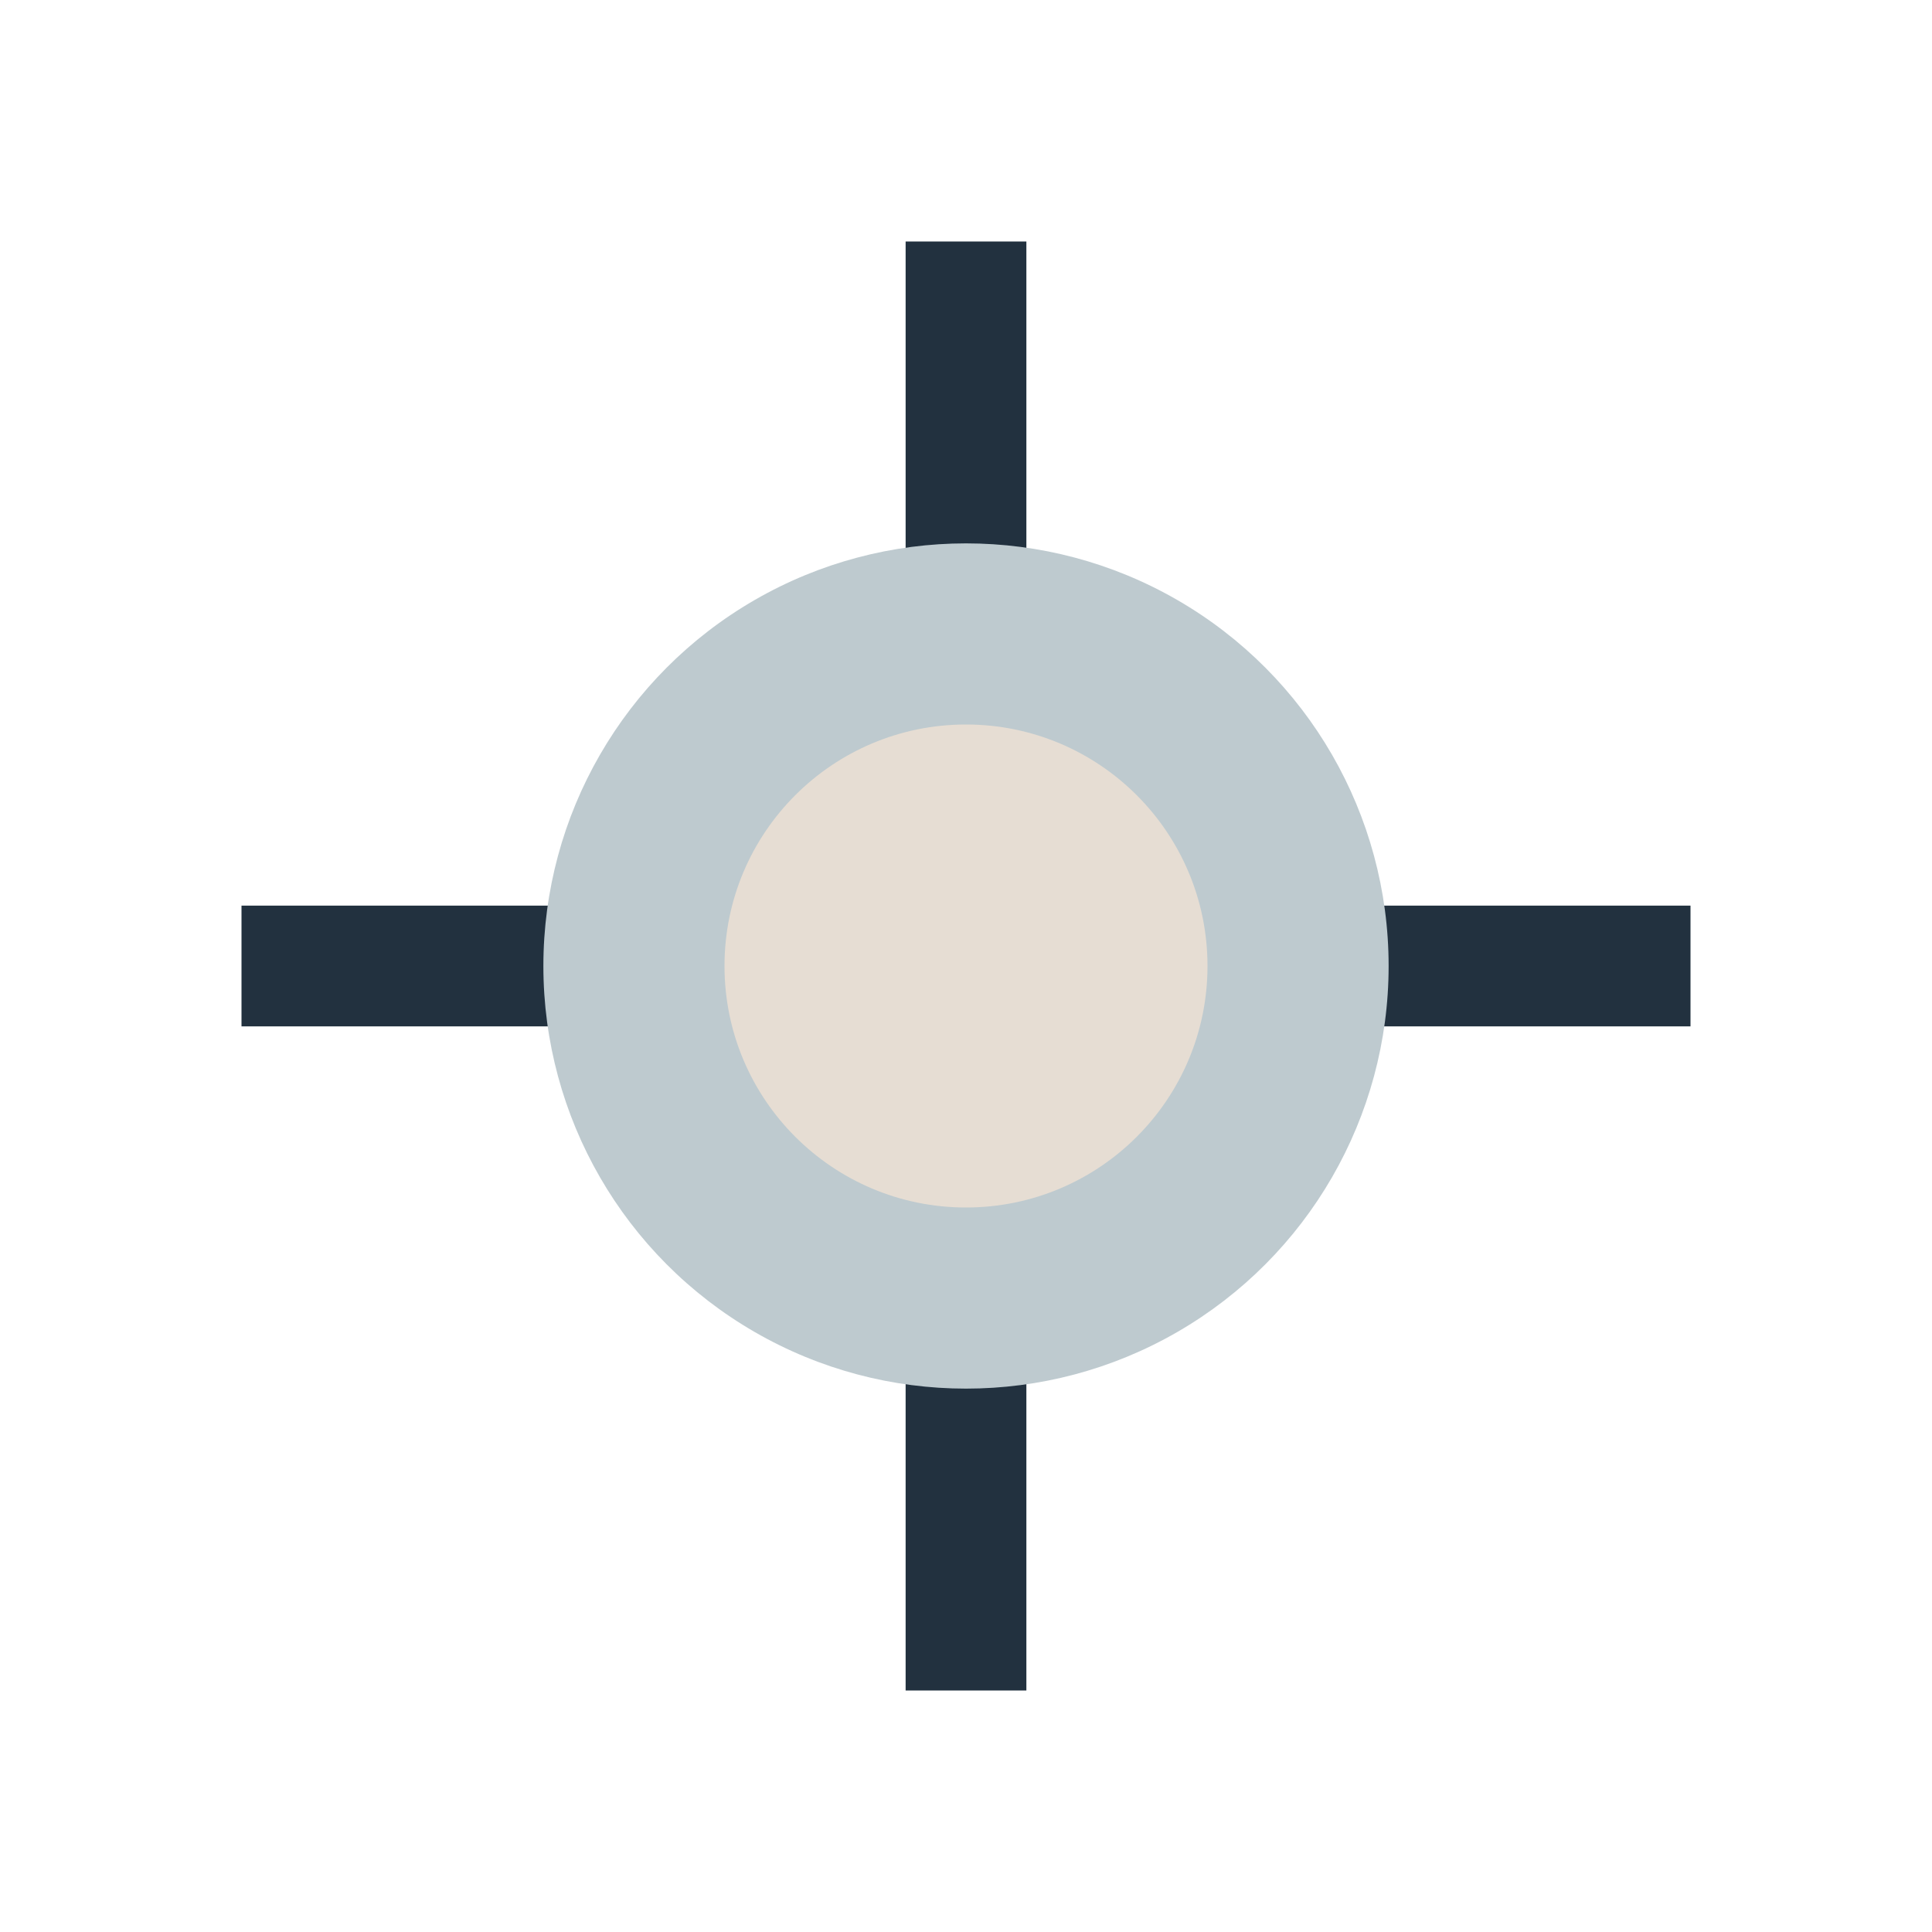 <?xml version="1.0" encoding="UTF-8"?>
<svg xmlns="http://www.w3.org/2000/svg" width="32" height="32" viewBox="0 0 32 32"><path d="M16 4v24M4 16h24" stroke="#22313F" stroke-width="2"/><circle cx="16" cy="16" r="7" fill="#BECACF"/><circle cx="16" cy="16" r="4" fill="#E6DDD3"/></svg>